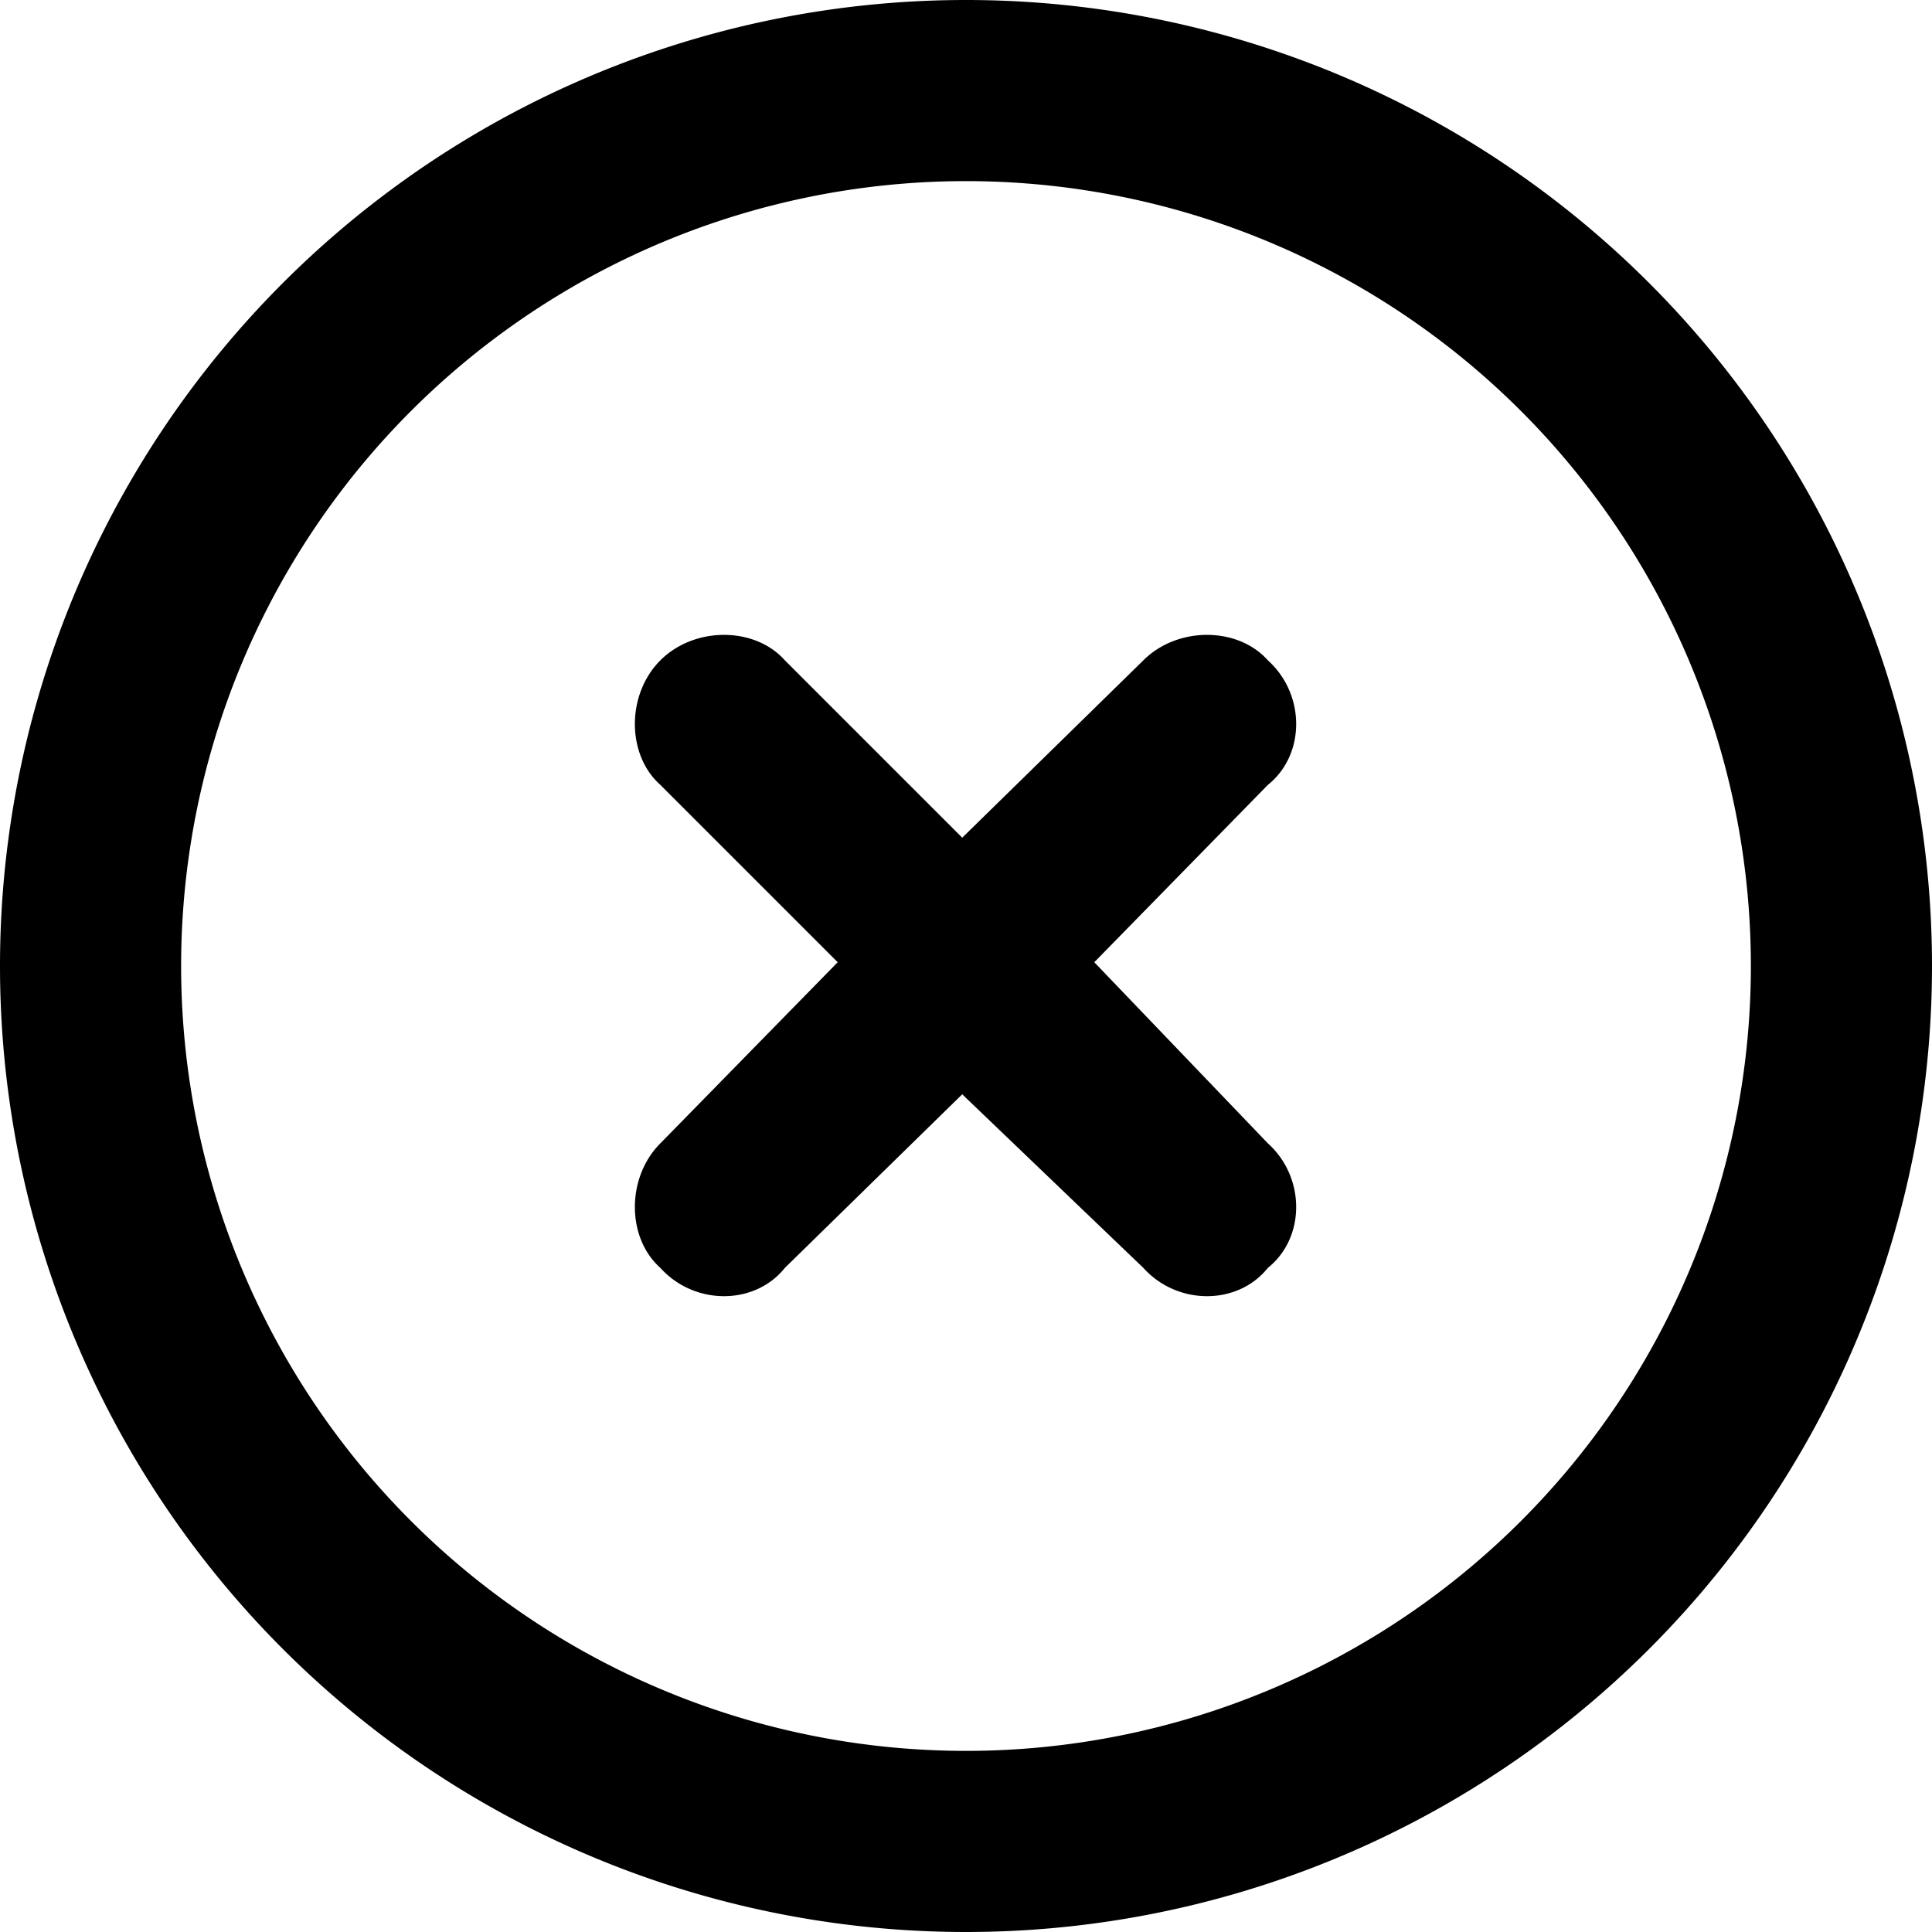 <svg xmlns="http://www.w3.org/2000/svg" fill="#000" viewBox="0 0 512 512"><path d="M175 175c9-9 25-9 33 0l47 47 48-47c9-9 25-9 33 0 10 9 10 25 0 33l-46 47 46 48c10 9 10 25 0 33-8 10-24 10-33 0l-48-46-47 46c-8 10-24 10-33 0-9-8-9-24 0-33l47-48-47-47c-9-8-9-24 0-33zm337 81a256 256 0 1 1-512 0 256 256 0 0 1 512 0zM256 48a208 208 0 1 0 0 416 208 208 0 0 0 0-416z"/></svg>
